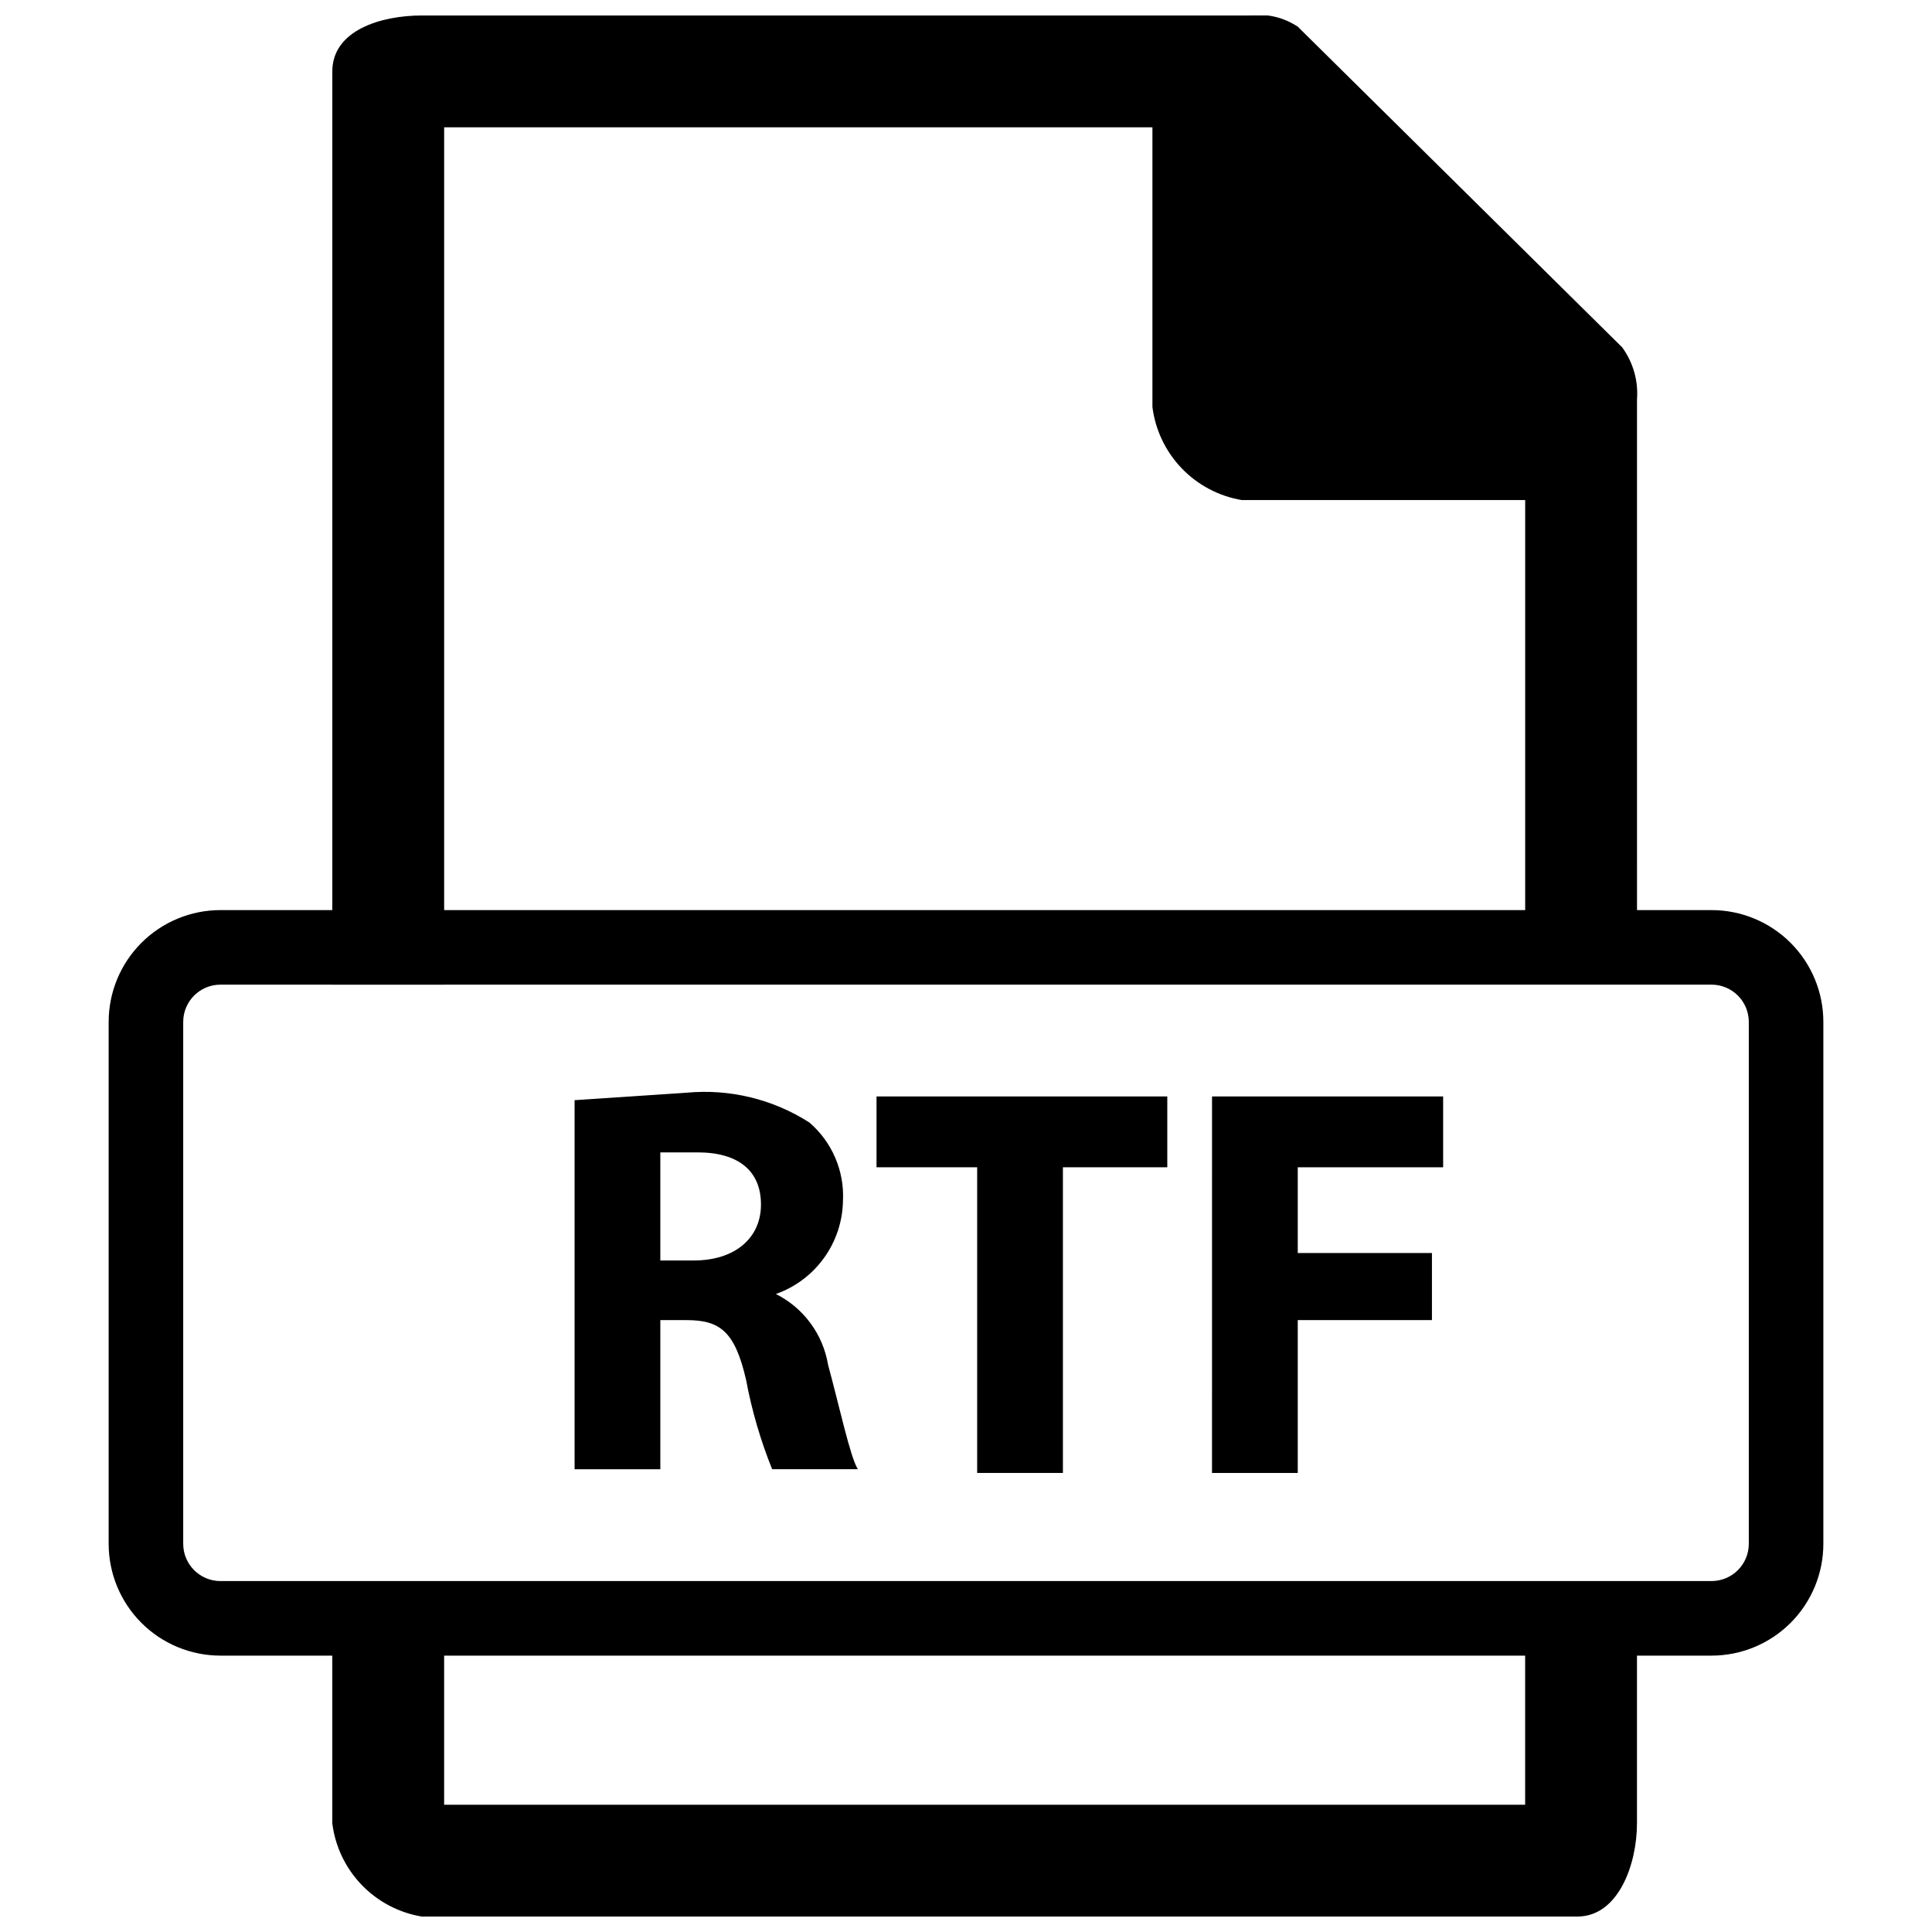 <?xml version="1.0" encoding="UTF-8"?>
<!-- The Best Svg Icon site in the world: iconSvg.co, Visit us! https://iconsvg.co -->
<svg width="800px" height="800px" version="1.1" viewBox="144 144 512 512" xmlns="http://www.w3.org/2000/svg">
 <defs>
  <clipPath id="a">
   <path d="m172 148.09h456v503.81h-456z"/>
  </clipPath>
 </defs>
 <g clip-path="url(#a)">
  <path d="m548.18 622.27h-286.48v-59.273h-29.637v64.215c0.766 6.121 3.488 11.828 7.758 16.277 4.273 4.449 9.867 7.402 15.949 8.418h306.24c10.867 0 15.805-13.828 15.805-24.695v-64.211h-29.637v59.273zm25.684-386.25-85.945-84.957v0.004c-3.781-2.508-8.344-3.562-12.844-2.965h-219.3c-10.867 0-23.707 3.953-23.707 14.816v242.03h29.637v-227.21h187.7v74.09h-0.004c0.766 6.121 3.488 11.828 7.762 16.277 4.269 4.449 9.863 7.402 15.949 8.418h75.078v128.42h29.637l-0.004-155.09c0.375-4.934-1.027-9.84-3.949-13.832zm53.344 178.8c0-7.859-3.121-15.398-8.68-20.957-5.559-5.555-13.098-8.68-20.957-8.68h-395.14c-7.859 0-15.398 3.125-20.957 8.68-5.555 5.559-8.68 13.098-8.68 20.957v138.3c0 7.859 3.125 15.398 8.68 20.957 5.559 5.555 13.098 8.68 20.957 8.68h395.14c7.859 0 15.398-3.125 20.957-8.68 5.559-5.559 8.68-13.098 8.68-20.957zm-19.758 138.3c0 2.621-1.039 5.133-2.894 6.984-1.852 1.852-4.363 2.894-6.984 2.894h-395.14c-5.457 0-9.879-4.422-9.879-9.879v-138.3c0-5.457 4.422-9.879 9.879-9.879h395.14c2.621 0 5.133 1.043 6.984 2.894 1.855 1.852 2.894 4.363 2.894 6.984z"/>
 </g>
 <path d="m296.27 435.56 29.637-1.977c11.445-1.086 22.922 1.695 32.598 7.902 6.008 5.172 9.289 12.828 8.891 20.746-0.09 5.438-1.844 10.719-5.023 15.133-3.176 4.414-7.629 7.75-12.758 9.562 7.348 3.684 12.488 10.66 13.832 18.77 2.965 10.867 5.926 24.695 7.902 27.66h-22.723c-3.086-7.652-5.402-15.594-6.914-23.707-2.965-12.844-6.914-15.805-15.805-15.805h-6.914v39.516h-22.723v-98.785zm22.723 42.477h8.891c10.867 0 17.781-5.926 17.781-14.816s-5.926-13.828-16.793-13.828h-9.879z"/>
 <path d="m402.96 453.34h-26.672v-18.77h77.055v18.77h-27.66v81.004h-22.723z"/>
 <path d="m465.2 434.57h61.246v18.77h-38.527v22.723h35.562v17.777h-35.562v40.504h-22.723z"/>
</svg>